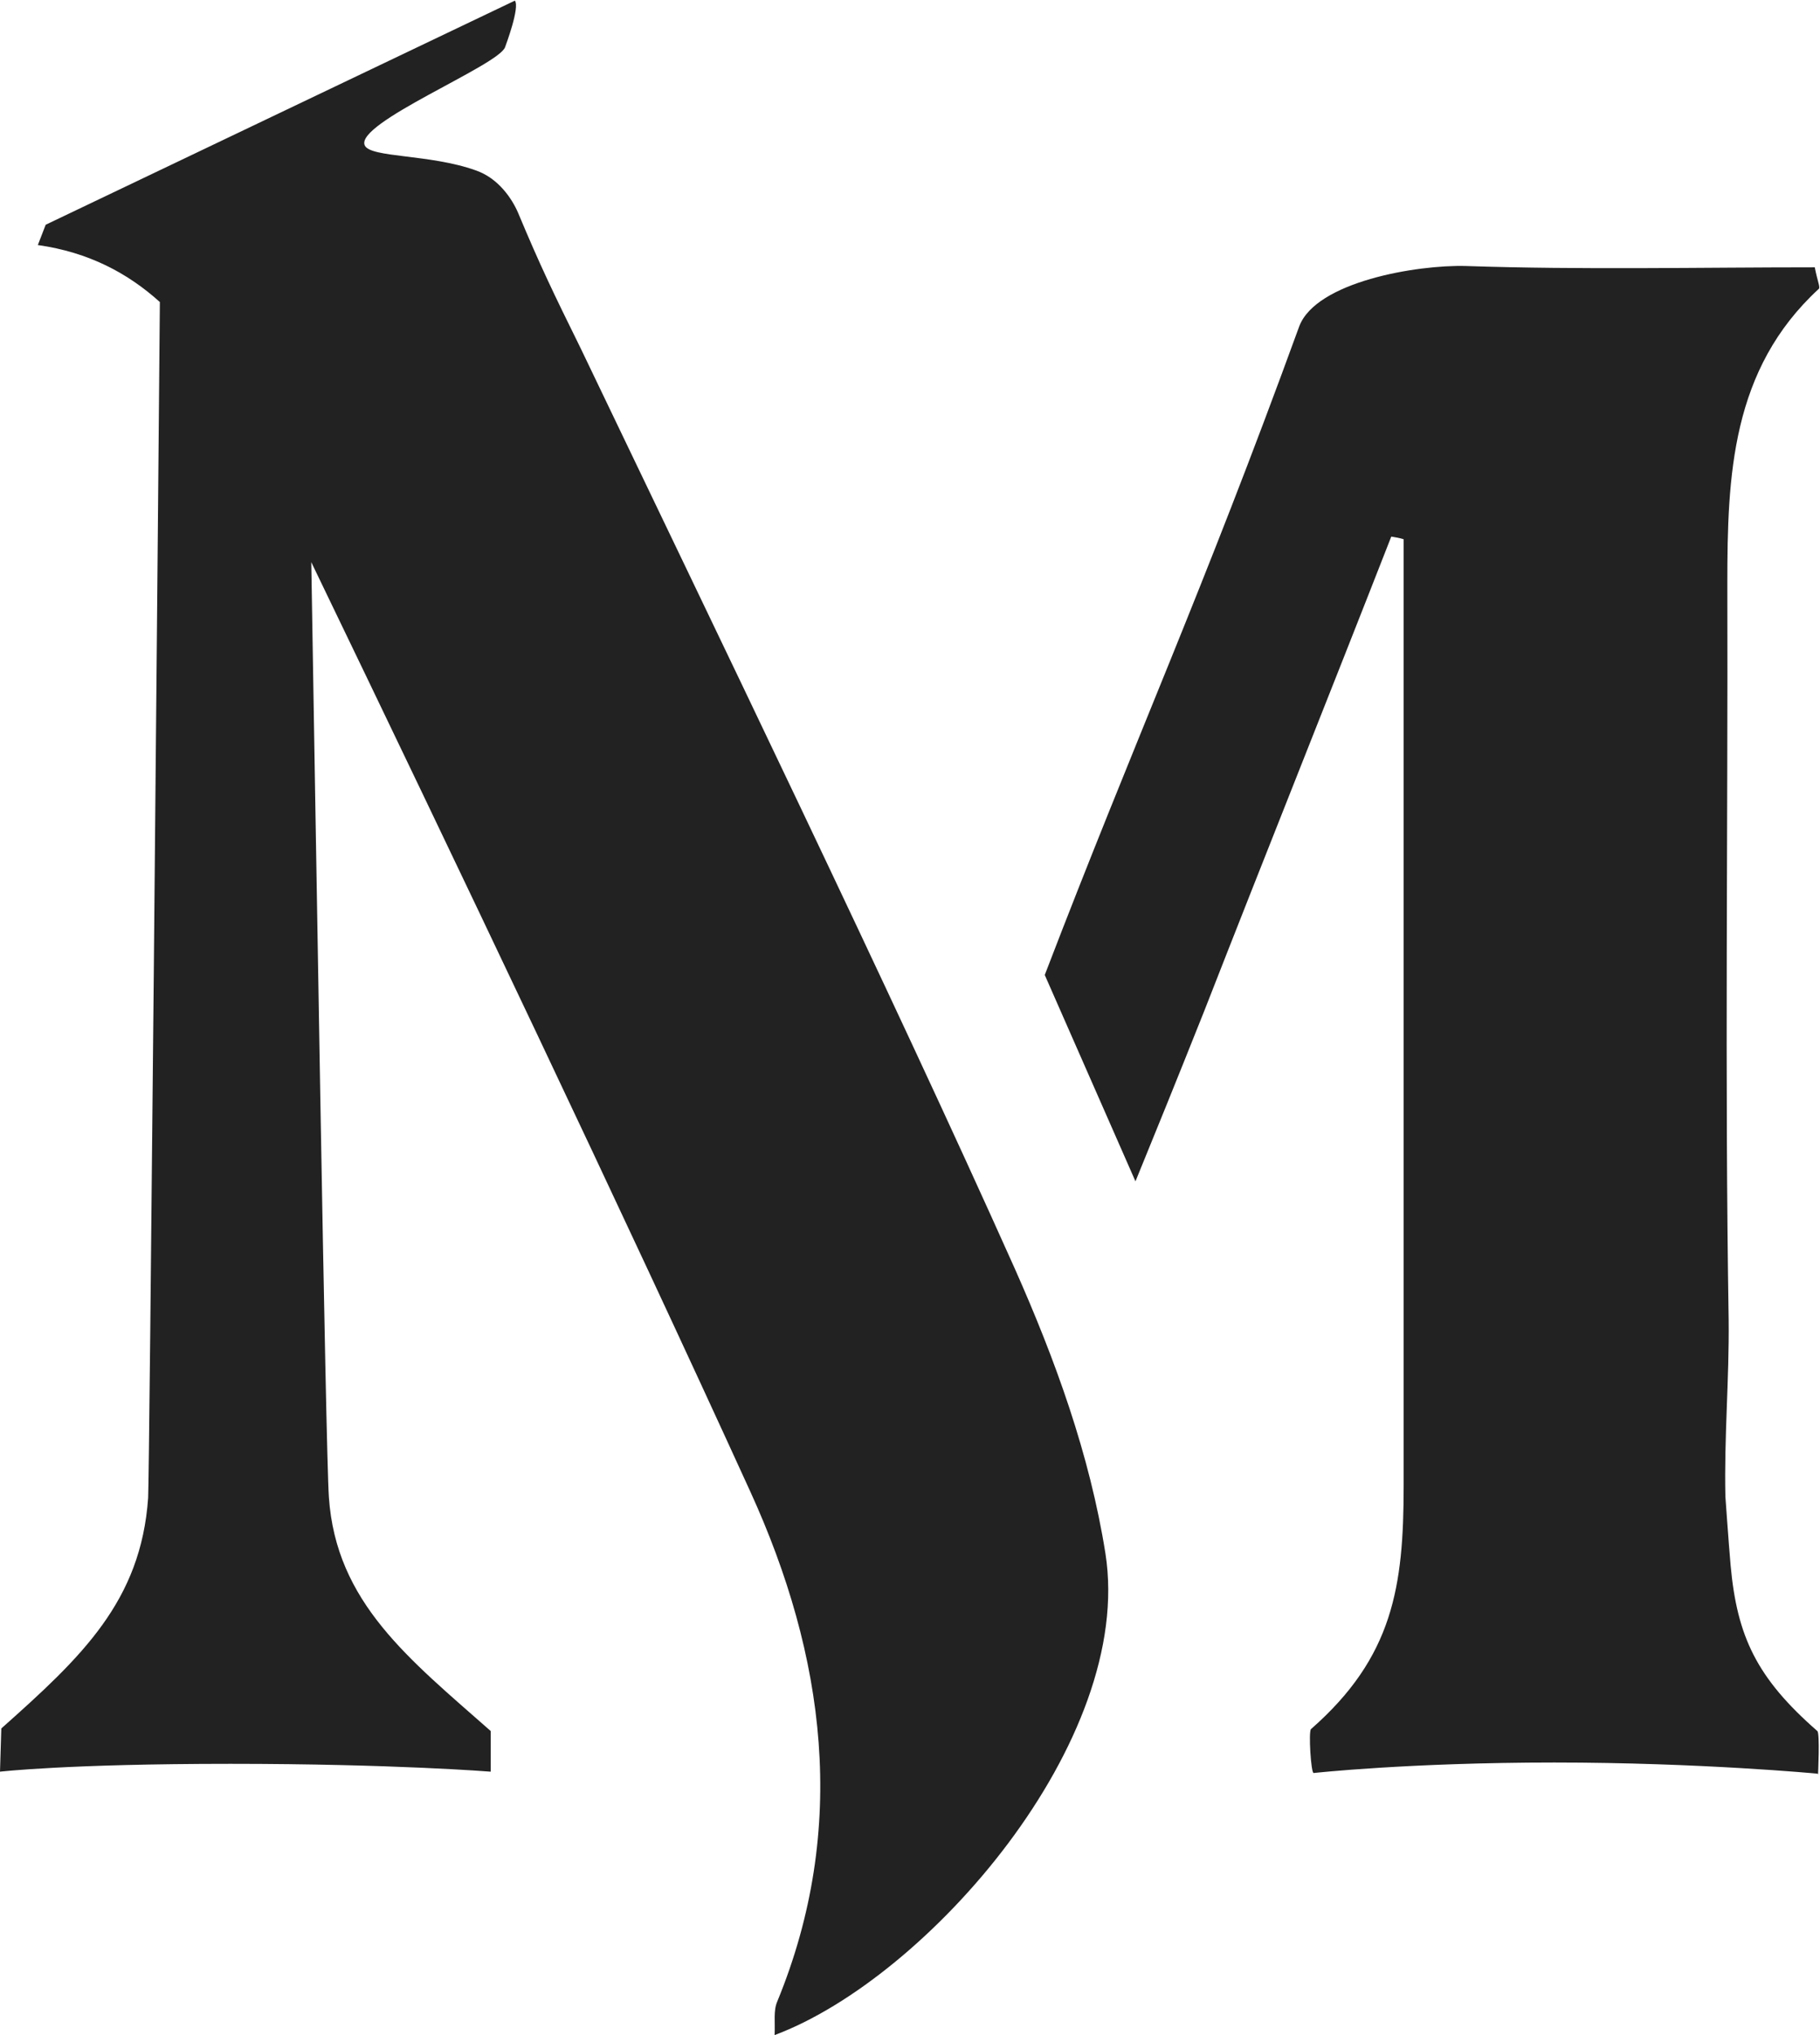 <svg width="68" height="76" viewBox="0 0 68 76" fill="none" xmlns="http://www.w3.org/2000/svg">
<path d="M67.927 66.261C67.927 66.261 68 64.744 67.902 64.647C65.635 62.665 64.903 61.123 64.66 58.456C64.587 57.624 64.465 55.887 64.465 55.887C64.416 53.684 64.611 51.482 64.587 49.305C64.44 40.153 64.562 30.977 64.538 21.802C64.538 17.764 64.684 13.8 67.951 10.791C68.024 10.742 67.902 10.497 67.805 9.983C63.489 9.983 59.125 10.081 54.761 9.934C52.932 9.885 49.177 10.522 48.544 12.185C44.862 22.291 42.472 27.454 39.035 36.41L42.424 44.117C43.253 42.086 43.813 40.716 44.984 37.78C47.3 31.858 49.665 25.961 51.981 20.04C52.127 20.064 52.298 20.089 52.444 20.138V22.022C52.444 33.18 52.444 44.337 52.444 55.495C52.444 59.239 52.054 61.882 48.982 64.573C48.885 64.671 48.982 66.213 49.08 66.213C49.08 66.213 52.639 65.821 58.077 65.821C63.514 65.821 67.902 66.237 67.902 66.237" fill="#222222"/>
<path d="M18.335 66.139V64.646C15.287 61.955 12.556 59.851 12.288 55.911C12.166 54.174 11.776 29.534 11.63 20.994C17.018 32.152 23.236 45.194 28.039 55.715C30.818 61.808 31.72 68.243 29.038 74.752C28.892 75.095 28.965 75.511 28.941 76C34.646 73.871 42.399 65.013 41.302 58.015C40.717 54.321 39.425 50.773 37.913 47.371C33.281 37.021 26.6 23.245 21.7 13.017C20.675 10.938 20.188 9.934 19.359 7.952C19.14 7.438 18.628 6.655 17.774 6.362C16.067 5.75 13.849 5.897 13.629 5.432C13.239 4.6 18.628 2.447 18.871 1.762C18.896 1.688 19.432 0.269 19.237 0.024L1.707 8.393C1.609 8.637 1.512 8.907 1.414 9.151C3.316 9.42 4.779 10.203 5.973 11.28C5.9 19.844 5.583 55.055 5.535 55.936C5.266 59.802 3.048 61.882 0.049 64.549L0 66.163C0 66.163 2.511 65.87 8.607 65.87C14.702 65.87 18.335 66.163 18.335 66.163" fill="#222222"/>
</svg>
